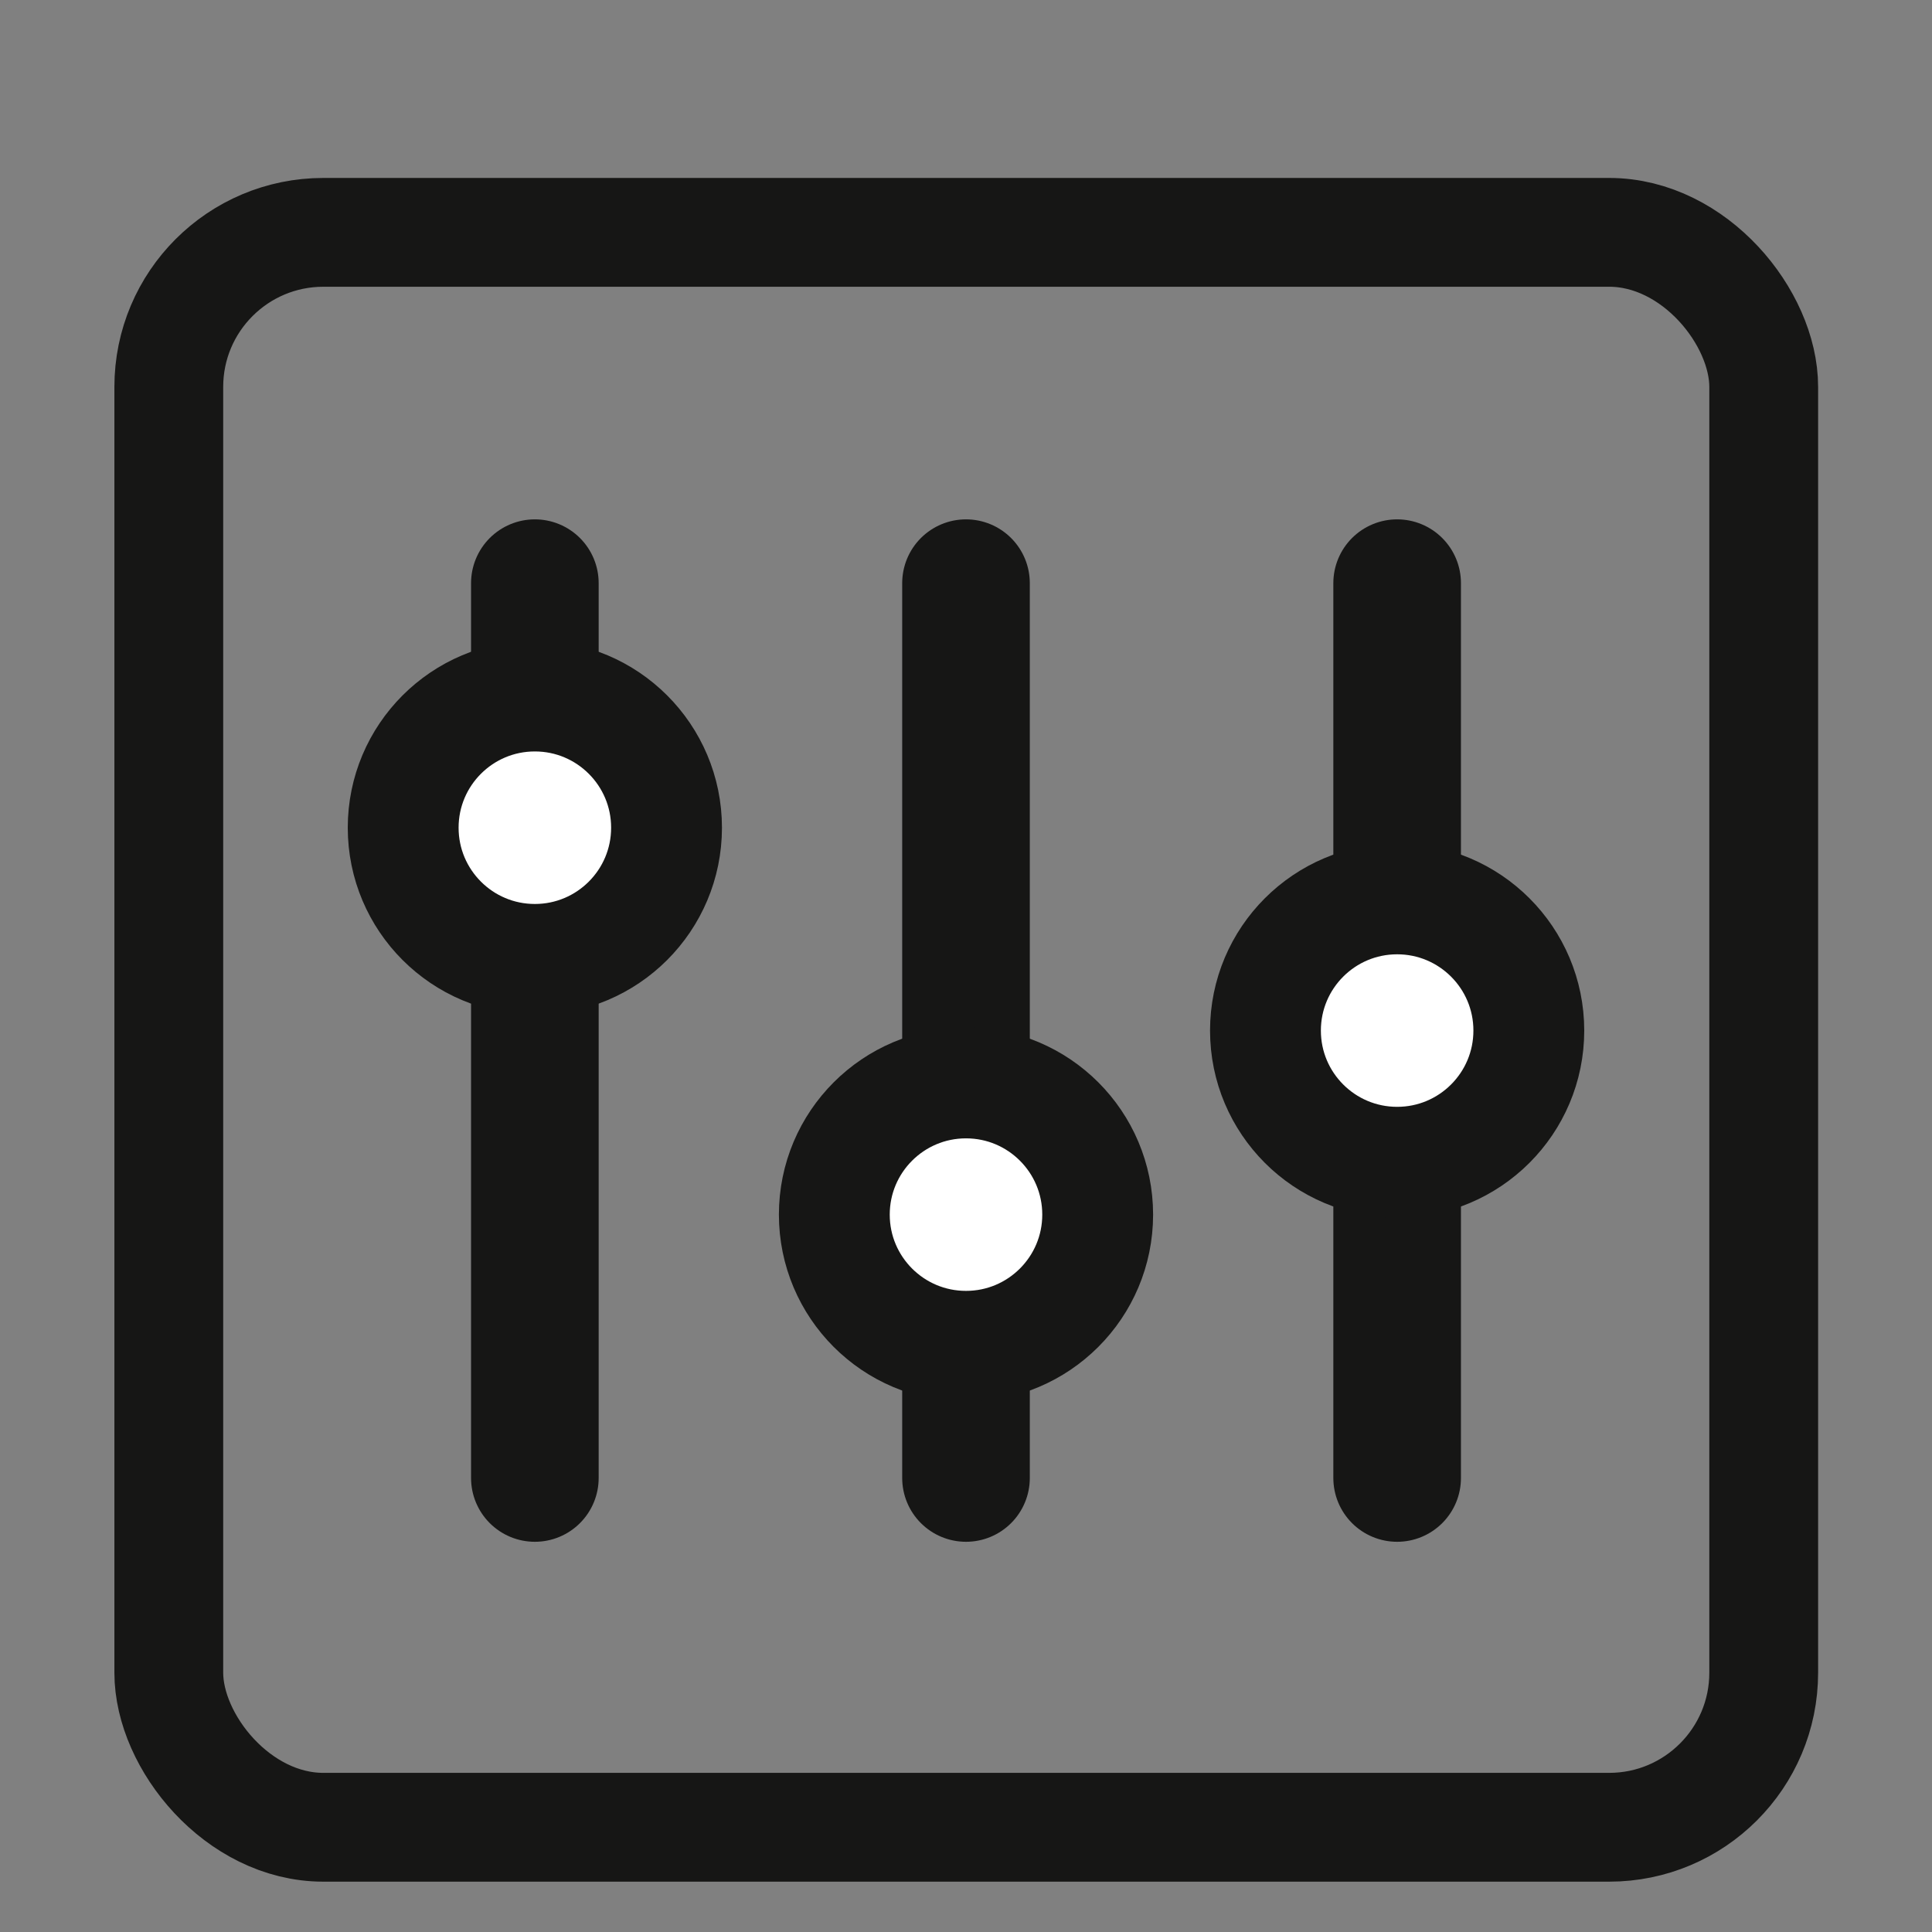 <svg xmlns="http://www.w3.org/2000/svg" id="icon-sliders" viewBox="0 0 38 38">
  <rect x="0" y="0" width="38" height="38" fill="#808080" stroke="none"/>
  <defs>
    <style>
      .cls-2{fill:none}.cls-2,.cls-3{stroke:#161615;stroke-miterlimit:10;stroke-linecap:round}.cls-2{stroke-width:2.51px}.cls-3{fill:#fff;stroke-width:2.18px}
    </style>
  </defs>
  <g id="Group_281" data-name="Group 281">
    <rect id="Rectangle_339" width="31.37" height="31.37" x="3.32" y="4.57" fill="none" stroke="#161615" stroke-miterlimit="10" stroke-width="2.14" data-name="Rectangle 339" rx="3.04"/>
    <path id="Line_221" d="M10.52 11.47v17.6" class="cls-2" data-name="Line 221"/>
    <path id="Line_222" d="M19 11.47v17.6" class="cls-2" data-name="Line 222"/>
    <path id="Line_223" d="M27.48 11.47v17.6" class="cls-2" data-name="Line 223"/>
    <circle id="Ellipse_53" cx="10.52" cy="16.28" r="2.59" class="cls-3" data-name="Ellipse 53"/>
    <circle id="Ellipse_54" cx="19" cy="23.89" r="2.59" class="cls-3" data-name="Ellipse 54"/>
    <circle id="Ellipse_55" cx="27.48" cy="20.27" r="2.59" class="cls-3" data-name="Ellipse 55"/>
  </g>
</svg>
